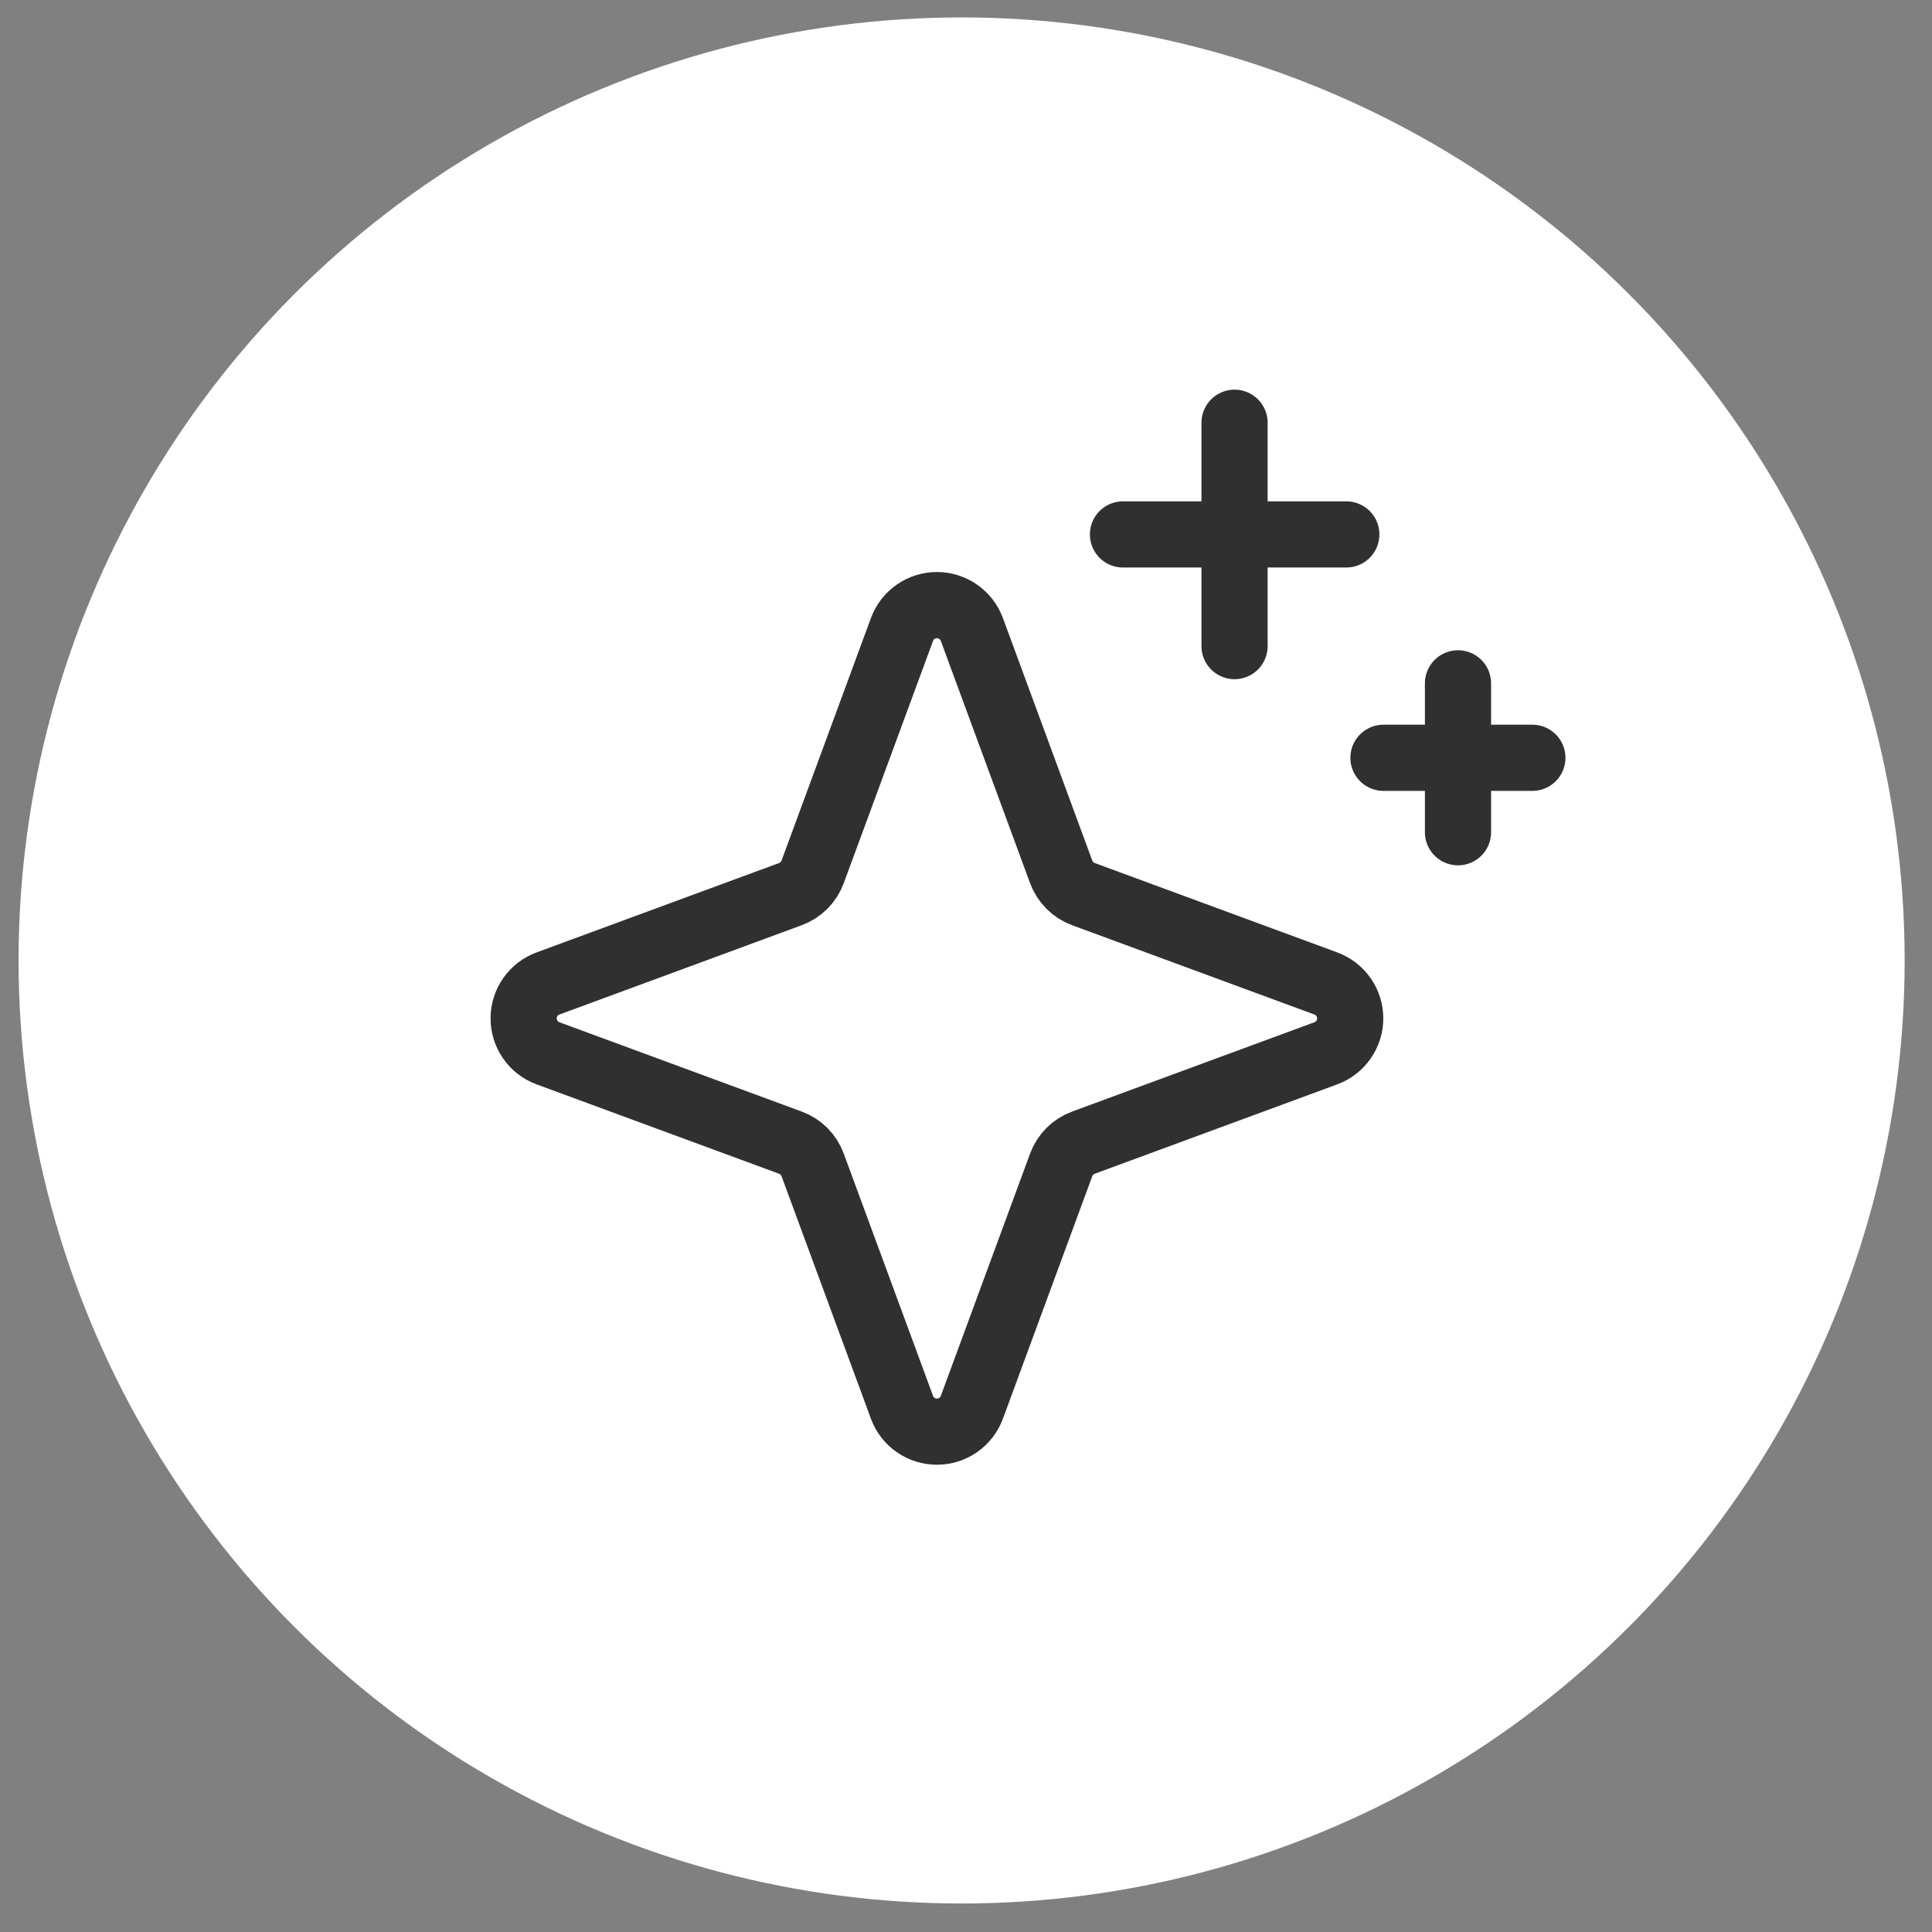 <svg width="52" height="52" viewBox="0 0 52 52" fill="none" xmlns="http://www.w3.org/2000/svg">
<rect x="0" y="0" width="52" height="52" fill="#808080" stroke="none"/>
<circle cx="25.882" cy="25.851" r="25.382" fill="white"/>
<path d="M28.561 31.355L26.157 37.88C26.085 38.072 25.957 38.237 25.789 38.354C25.621 38.471 25.422 38.533 25.217 38.533C25.013 38.533 24.813 38.471 24.645 38.354C24.477 38.237 24.349 38.072 24.278 37.88L21.873 31.355C21.823 31.217 21.742 31.092 21.639 30.988C21.535 30.884 21.41 30.805 21.272 30.754L14.747 28.349C14.555 28.278 14.39 28.15 14.273 27.982C14.156 27.814 14.094 27.614 14.094 27.41C14.094 27.205 14.156 27.006 14.273 26.838C14.39 26.67 14.555 26.542 14.747 26.471L21.272 24.066C21.41 24.015 21.535 23.935 21.639 23.831C21.742 23.727 21.823 23.602 21.873 23.465L24.278 16.94C24.349 16.748 24.477 16.582 24.645 16.466C24.813 16.349 25.013 16.286 25.217 16.286C25.422 16.286 25.621 16.349 25.789 16.466C25.957 16.582 26.085 16.748 26.157 16.94L28.561 23.465C28.612 23.602 28.692 23.727 28.796 23.831C28.899 23.935 29.024 24.015 29.162 24.066L35.687 26.471C35.879 26.542 36.044 26.67 36.161 26.838C36.278 27.006 36.341 27.205 36.341 27.41C36.341 27.614 36.278 27.814 36.161 27.982C36.044 28.15 35.879 28.278 35.687 28.349L29.162 30.754C29.024 30.805 28.899 30.884 28.796 30.988C28.692 31.092 28.612 31.217 28.561 31.355V31.355Z" stroke="#303030" stroke-width="1.781" stroke-linecap="round" stroke-linejoin="round"/>
<path d="M33.228 11.378V17.39" stroke="#303030" stroke-width="1.781" stroke-linecap="round" stroke-linejoin="round"/>
<path d="M36.236 14.384H30.225" stroke="#303030" stroke-width="1.781" stroke-linecap="round" stroke-linejoin="round"/>
<path d="M39.242 18.392V22.4" stroke="#303030" stroke-width="1.781" stroke-linecap="round" stroke-linejoin="round"/>
<path d="M41.244 20.396H37.236" stroke="#303030" stroke-width="1.781" stroke-linecap="round" stroke-linejoin="round"/>
</svg>
